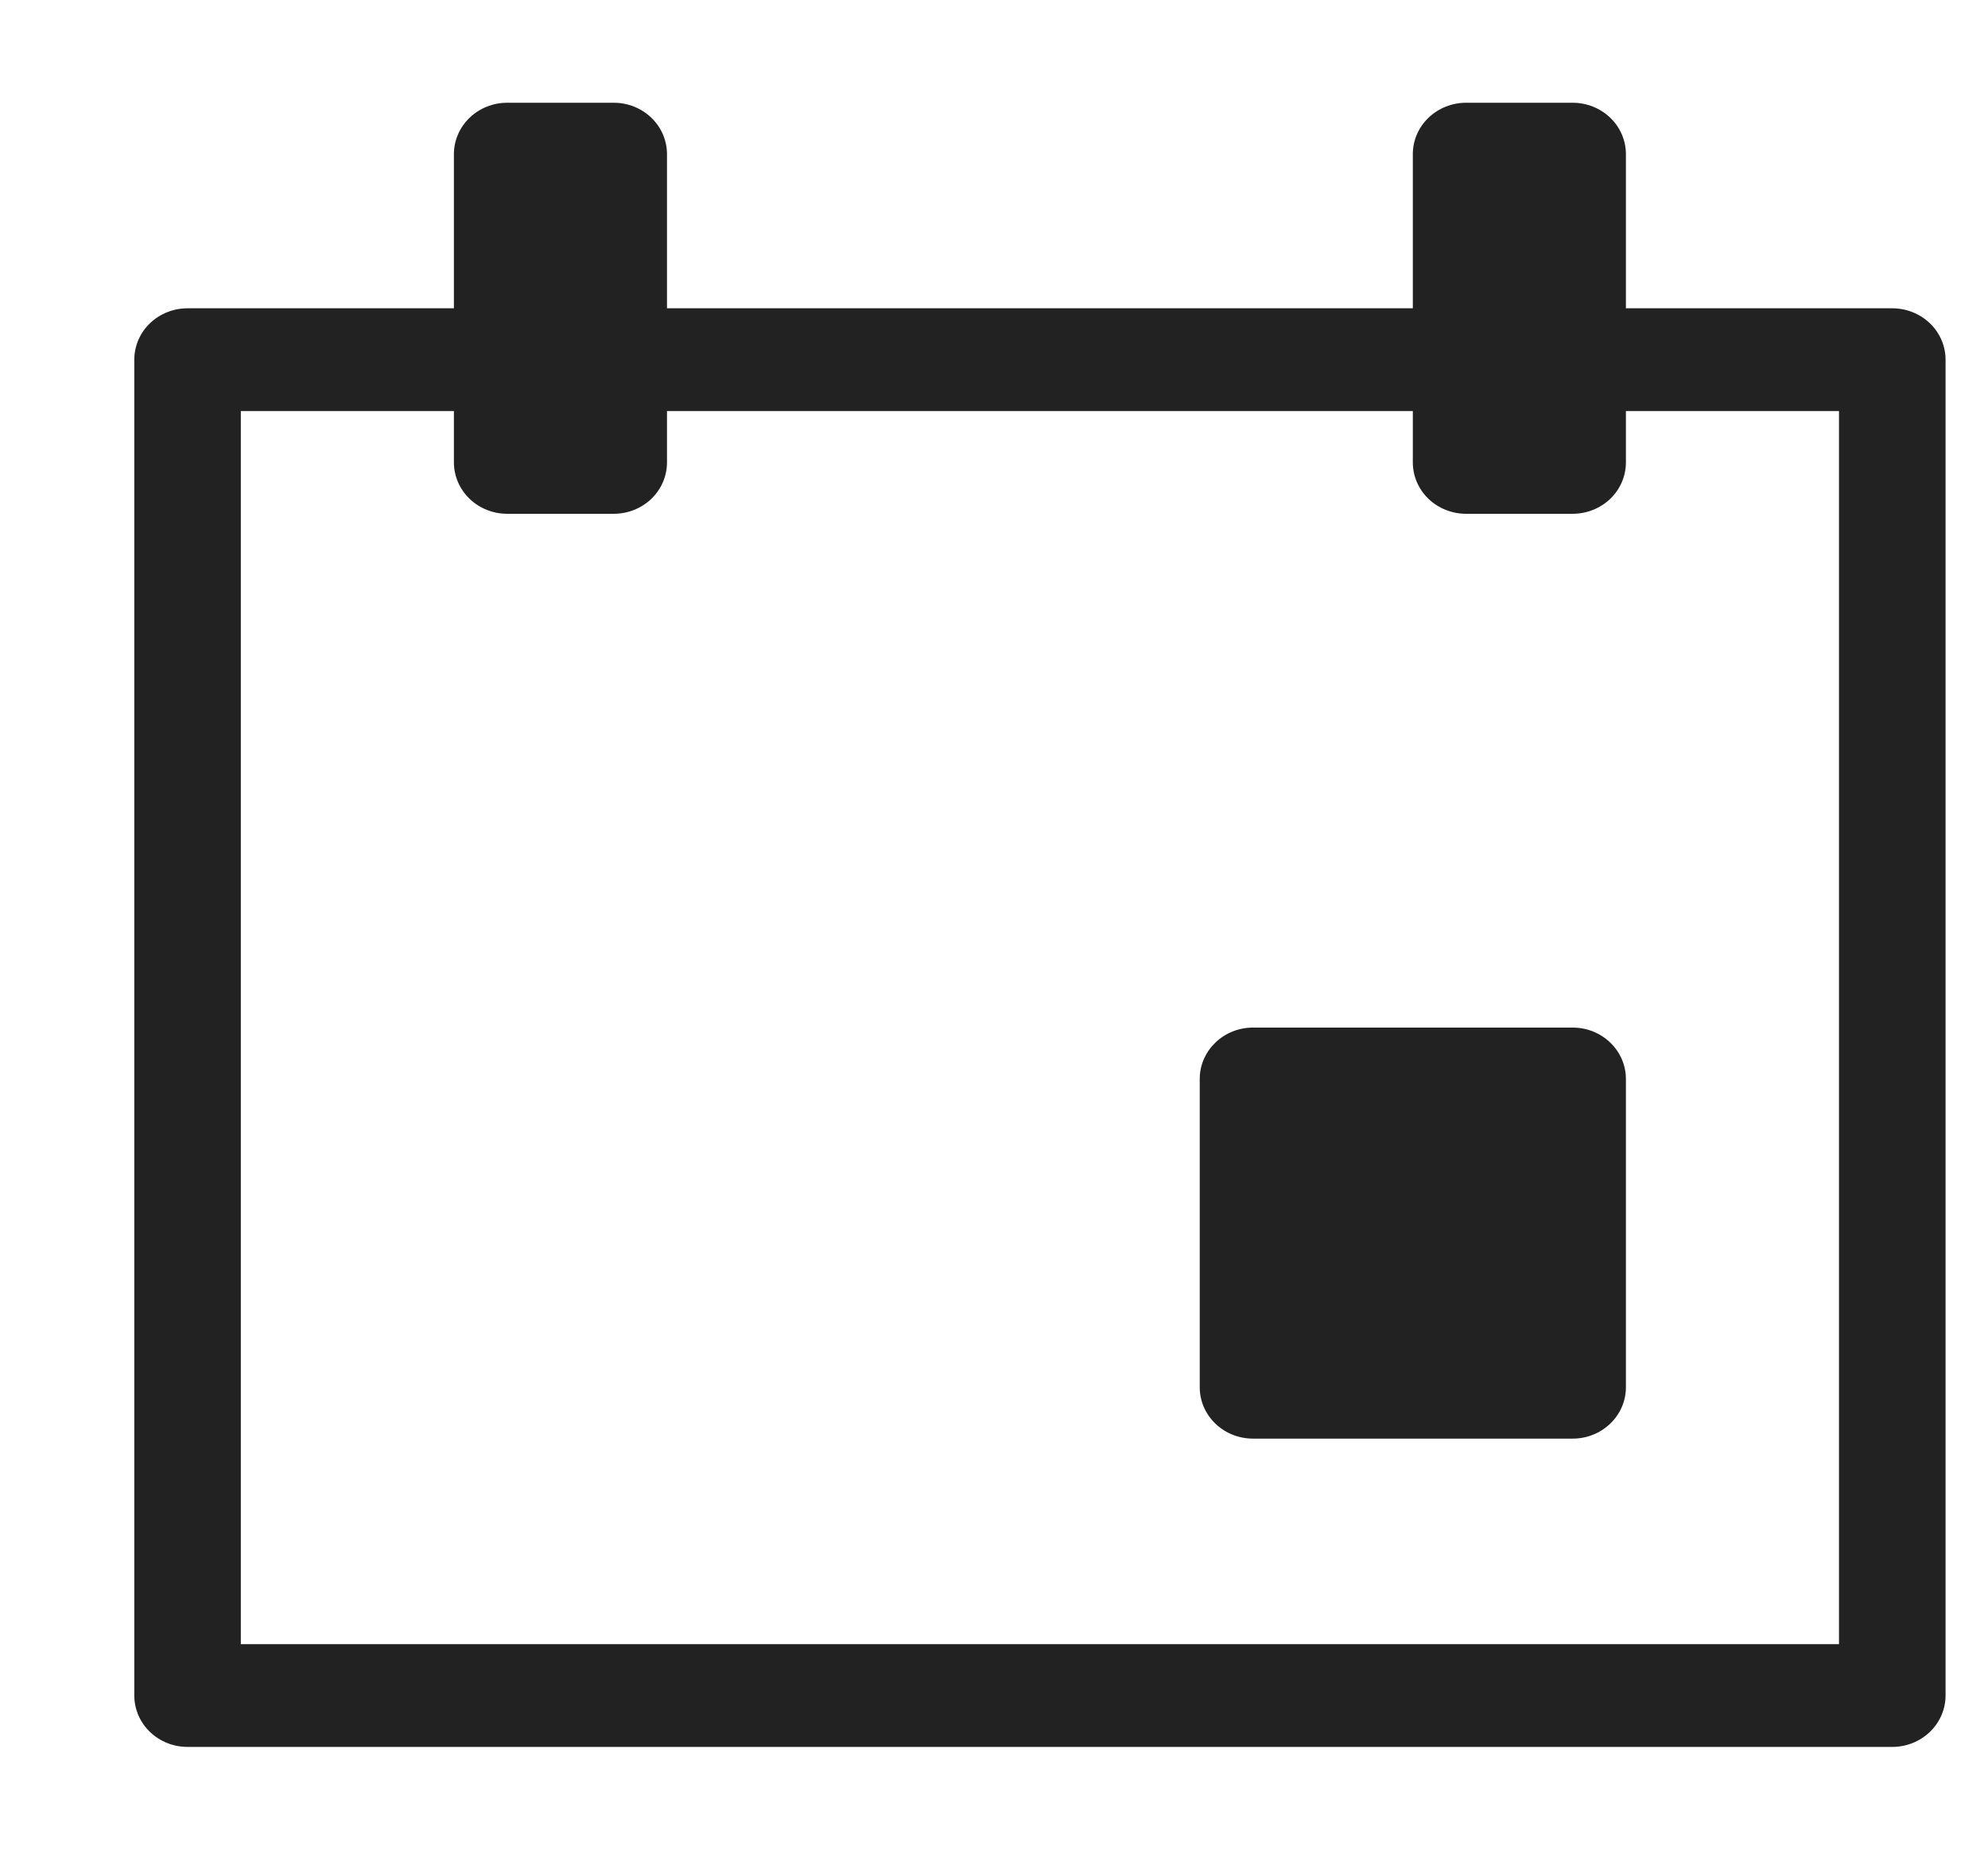 <?xml version="1.0" encoding="UTF-8"?><svg width="43" height="40" viewBox="0 0 43 40" fill="none" xmlns="http://www.w3.org/2000/svg">
<g clip-path="url(#clip0_2371_800)">
<path fill-rule="evenodd" clip-rule="evenodd" d="M40.929 6.667H35.168V3.333C35.168 3.039 35.047 2.756 34.831 2.548C34.614 2.339 34.321 2.222 34.016 2.222H31.711C31.406 2.222 31.113 2.339 30.896 2.548C30.68 2.756 30.559 3.039 30.559 3.333V6.667H14.427V3.333C14.427 3.039 14.306 2.756 14.09 2.548C13.874 2.339 13.581 2.222 13.275 2.222H10.97C10.665 2.222 10.372 2.339 10.156 2.548C9.94 2.756 9.818 3.039 9.818 3.333V6.667H4.057C3.751 6.667 3.458 6.784 3.242 6.992C3.026 7.2 2.905 7.483 2.905 7.778V36.667C2.905 36.961 3.026 37.244 3.242 37.452C3.458 37.661 3.751 37.778 4.057 37.778H40.929C41.235 37.778 41.528 37.661 41.744 37.452C41.96 37.244 42.082 36.961 42.082 36.667V7.778C42.082 7.483 41.96 7.2 41.744 6.992C41.528 6.784 41.235 6.667 40.929 6.667ZM39.777 35.556H5.209V8.889H9.818V10C9.818 10.295 9.94 10.577 10.156 10.786C10.372 10.994 10.665 11.111 10.97 11.111H13.275C13.581 11.111 13.874 10.994 14.09 10.786C14.306 10.577 14.427 10.295 14.427 10V8.889H30.559V10C30.559 10.295 30.68 10.577 30.896 10.786C31.113 10.994 31.406 11.111 31.711 11.111H34.016C34.321 11.111 34.614 10.994 34.831 10.786C35.047 10.577 35.168 10.295 35.168 10V8.889H39.777V35.556Z" fill="#222222"/>
<path d="M34.016 22.222H27.102C26.466 22.222 25.95 22.72 25.95 23.333V30C25.95 30.614 26.466 31.111 27.102 31.111H34.016C34.652 31.111 35.168 30.614 35.168 30V23.333C35.168 22.72 34.652 22.222 34.016 22.222Z" fill="#222222"/>
</g>
<defs>
<clipPath id="clip0_2371_800">
<rect width="41.481" height="40" fill="white" transform="translate(0.6)"/>
</clipPath>
</defs>
</svg>
